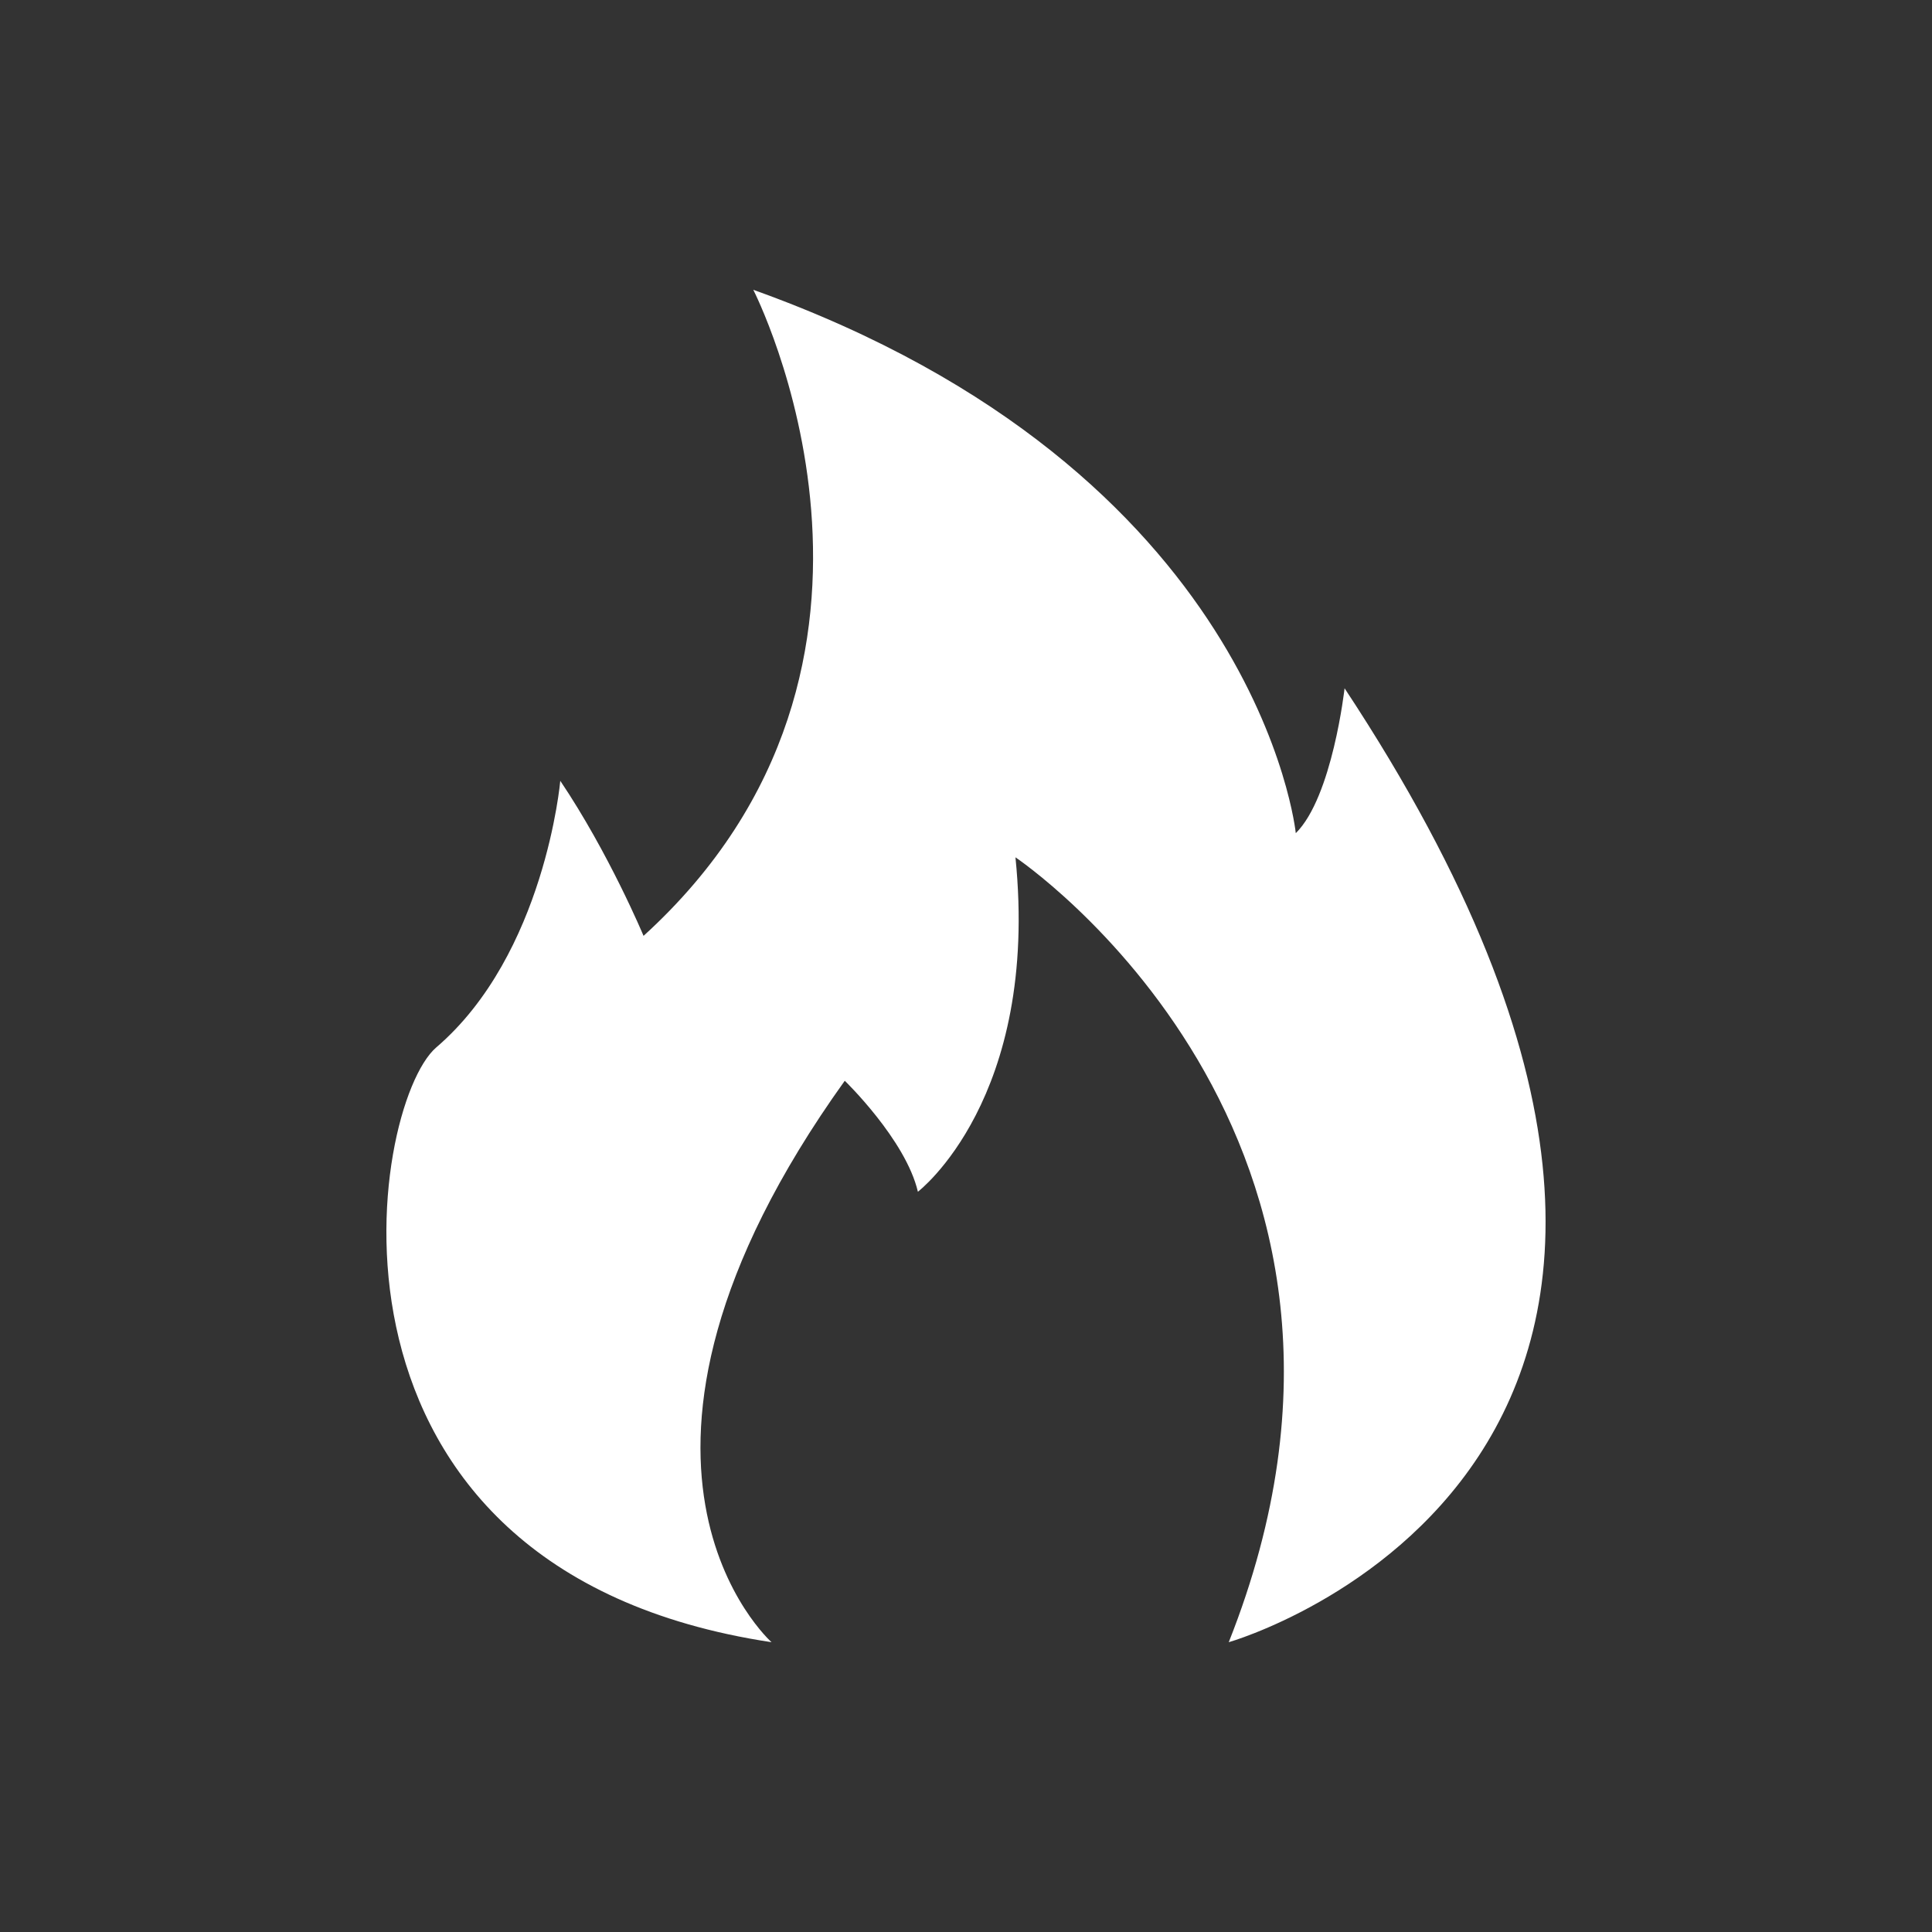 <svg width="20px" height="20px" viewBox="0 0 20 20" version="1.1" xmlns="http://www.w3.org/2000/svg" xmlns:xlink="http://www.w3.org/1999/xlink"><rect x="0" y="0" width="20" height="20" fill="#333333" stroke="none"/><title>编组</title><g id="主页面" stroke="none" stroke-width="1" fill="none" fill-rule="evenodd"><g id="我的作品、我的小剧场" transform="translate(-350, -430)"><g id="编组-45" transform="translate(330, 192)"><g id="编组-23" transform="translate(20, 238)"><rect id="矩形" fill="#D8D8D8" opacity="0" x="0" y="0" width="20" height="20"></rect><g id="热度-(1)" transform="translate(4, 3)" fill="#FFFFFF" fill-rule="nonzero"><path d="M3.987,14 C3.987,14 1.905,12.152 4.745,8.188 C4.745,8.188 5.376,8.798 5.502,9.337 C5.502,9.337 6.764,8.375 6.512,5.875 C6.512,5.875 10.803,8.75 8.72,14 C8.72,14 15.22,12.152 9.919,4.125 C9.919,4.125 9.793,5.25 9.414,5.625 C9.414,5.625 9.036,1.875 3.798,0 C3.798,0 5.775,3.854 2.662,6.688 C2.662,6.688 2.305,5.833 1.8,5.083 C1.8,5.083 1.642,6.878 0.516,7.843 C-0.177,8.438 -0.977,13.25 3.987,14 Z" id="路径"></path></g></g></g></g></g></svg>